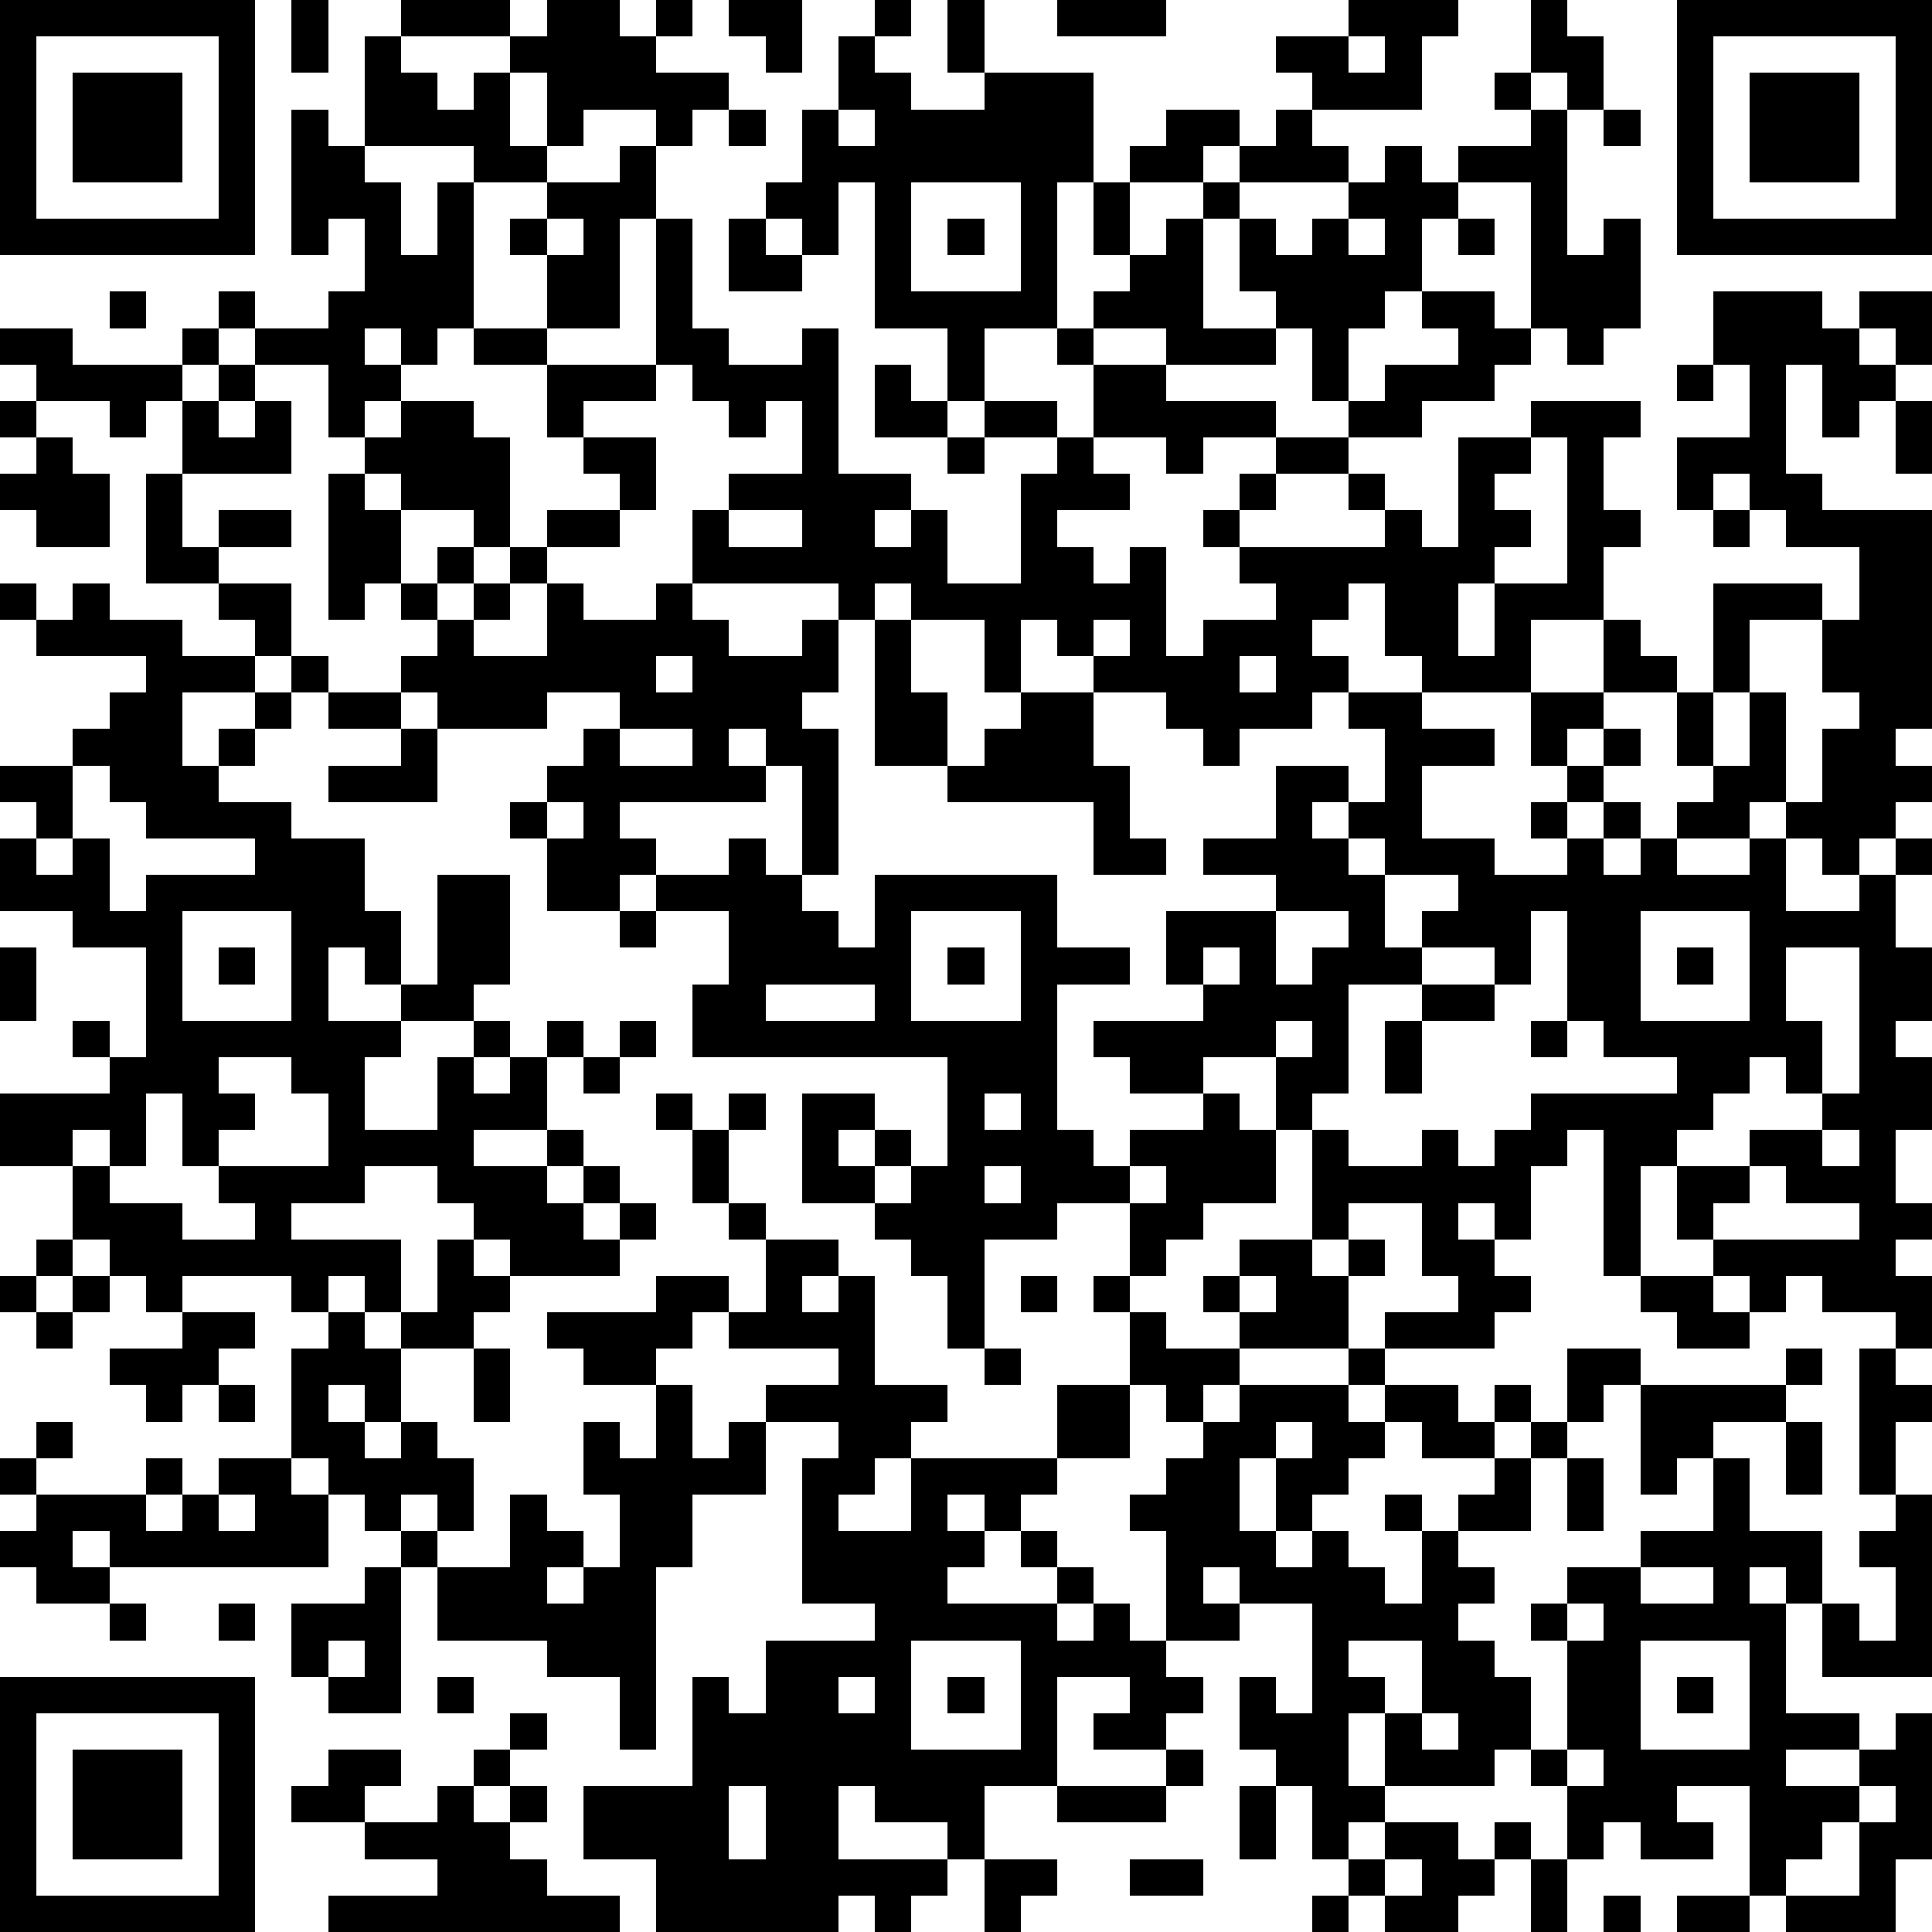 <?xml version="1.0" standalone="yes"?><svg version="1.1" xmlns="http://www.w3.org/2000/svg" xmlns:xlink="http://www.w3.org/1999/xlink" xmlns:ev="http://www.w3.org/2001/xml-events" width="212" height="212" shape-rendering="crispEdges"><path d="M0 0h7v7h-7zM8 0h1v2h-1zM11 0h3v1h-3zM15 0h2v1h1v-1h1v1h-1v1h2v1h-1v1h-1v-1h-2v1h-1v-2h-1v-1h1zM20 0h2v2h-1v-1h-1zM24 0h1v1h-1zM26 0h1v2h-1zM29 0h3v1h-3zM37 0h3v1h-1v2h-3v-1h-1v-1h2zM42 0h1v1h1v2h-1v-1h-1zM46 0h7v7h-7zM1 1v5h5v-5zM10 1h1v1h1v1h1v-1h1v2h1v1h-2v-1h-3zM23 1h1v1h1v1h2v-1h3v3h-1v4h-2v2h-1v-2h-2v-4h-1v2h-1v-1h-1v-1h1v-2h1zM37 1v1h1v-1zM47 1v5h5v-5zM2 2h3v3h-3zM41 2h1v1h-1zM48 2h3v3h-3zM8 3h1v1h1v1h1v2h1v-2h1v4h-1v1h-1v-1h-1v1h1v1h-1v1h-1v-2h-2v-1h-1v-1h1v1h2v-1h1v-2h-1v1h-1zM20 3h1v1h-1zM23 3v1h1v-1zM32 3h2v1h-1v1h-2v-1h1zM35 3h1v1h1v1h-3v-1h1zM42 3h1v4h1v-1h1v3h-1v1h-1v-1h-1v-4h-2v-1h2zM44 3h1v1h-1zM17 4h1v2h-1v3h-2v-2h-1v-1h1v-1h2zM38 4h1v1h1v1h-1v2h-1v1h-1v2h-1v-2h-1v-1h-1v-2h-1v-1h1v1h1v1h1v-1h1v-1h1zM25 5v3h3v-3zM30 5h1v2h-1zM15 6v1h1v-1zM18 6h1v3h1v1h2v-1h1v4h2v1h-1v1h1v-1h1v2h2v-3h1v-1h-2v-1h2v1h1v-2h-1v-1h1v-1h1v-1h1v-1h1v3h2v1h-3v-1h-2v1h2v1h3v1h-2v1h-1v-1h-2v1h1v1h-2v1h1v1h1v-1h1v3h1v-1h2v-1h-1v-1h-1v-1h1v-1h1v-1h2v-1h1v-1h2v-1h-1v-1h2v1h1v1h-1v1h-2v1h-2v1h-2v1h-1v1h4v-1h-1v-1h1v1h1v1h1v-3h2v-1h3v1h-1v2h1v1h-1v2h-2v2h-3v-1h-1v-2h-1v1h-1v1h1v1h-1v1h-2v1h-1v-1h-1v-1h-2v-1h-1v-1h-1v2h-1v-2h-2v-1h-1v1h-1v-1h-4v-2h1v-1h2v-2h-1v1h-1v-1h-1v-1h-1zM20 6h1v1h1v1h-2zM26 6h1v1h-1zM37 6v1h1v-1zM40 6h1v1h-1zM3 8h1v1h-1zM47 8h3v1h1v-1h2v2h-1v-1h-1v1h1v1h-1v1h-1v-2h-1v3h1v1h3v6h-1v1h1v1h-1v1h-1v1h-1v-1h-1v-1h-1v1h-2v-1h1v-1h-1v-2h-2v-2h1v1h1v1h1v-3h3v1h-2v2h-1v2h1v-2h1v3h1v-2h1v-1h-1v-2h1v-2h-2v-1h-1v-1h-1v1h-1v-2h2v-2h-1zM0 9h2v1h3v-1h1v1h-1v1h-1v1h-1v-1h-2v-1h-1zM13 9h2v1h-2zM6 10h1v1h-1zM15 10h3v1h-2v1h-1zM24 10h1v1h1v1h-2zM46 10h1v1h-1zM0 11h1v1h-1zM5 11h1v1h1v-1h1v2h-3zM11 11h2v1h1v3h-1v-1h-2v-1h-1v-1h1zM52 11h1v2h-1zM1 12h1v1h1v2h-2v-1h-1v-1h1zM16 12h2v2h-1v-1h-1zM26 12h1v1h-1zM42 12v1h-1v1h1v1h-1v1h-1v2h1v-2h2v-4zM4 13h1v2h1v-1h2v1h-2v1h-2zM9 13h1v1h1v2h-1v1h-1zM15 14h2v1h-2zM20 14v1h2v-1zM47 14h1v1h-1zM12 15h1v1h-1zM14 15h1v1h-1zM0 16h1v1h-1zM2 16h1v1h2v1h2v-1h-1v-1h2v2h-1v1h-2v2h1v-1h1v-1h1v-1h1v1h-1v1h-1v1h-1v1h2v1h2v2h1v2h-1v-1h-1v2h2v-1h1v-3h2v3h-1v1h-2v1h-1v2h2v-2h1v-1h1v1h-1v1h1v-1h1v-1h1v1h-1v2h-2v1h2v-1h1v1h-1v1h1v-1h1v1h-1v1h1v-1h1v1h-1v1h-3v-1h-1v-1h-1v-1h-2v1h-2v1h3v2h-1v-1h-1v1h-1v-1h-3v1h-1v-1h-1v-1h-1v-2h-2v-2h3v-1h-1v-1h1v1h1v-3h-2v-1h-2v-2h1v-1h-1v-1h2v-1h1v-1h1v-1h-3v-1h1zM11 16h1v1h-1zM13 16h1v1h-1zM15 16h1v1h2v-1h1v1h1v1h2v-1h1v2h-1v1h1v4h-1v-3h-1v-1h-1v1h1v1h-4v1h1v1h-1v1h-2v-2h-1v-1h1v-1h1v-1h1v-1h-2v1h-3v-1h-1v-1h1v-1h1v1h2zM24 17h1v2h1v2h-2zM30 17v1h1v-1zM18 18v1h1v-1zM34 18v1h1v-1zM9 19h2v1h-2zM28 19h2v2h1v2h1v1h-2v-2h-4v-1h1v-1h1zM37 19h2v1h2v1h-2v2h2v1h2v-1h-1v-1h1v-1h-1v-2h2v1h-1v1h1v-1h1v1h-1v1h-1v1h1v-1h1v1h-1v1h1v-1h1v1h2v-1h1v2h2v-1h1v-1h1v1h-1v2h1v2h-1v1h1v2h-1v2h1v1h-1v1h1v2h-1v-1h-2v-1h-1v1h-1v-1h-1v-1h-1v-2h-1v3h-1v-4h-1v1h-1v2h-1v-1h-1v1h1v1h1v1h-1v1h-3v-1h2v-1h-1v-2h-2v1h-1v-3h-1v-2h-2v1h-2v-1h-1v-1h3v-1h-1v-2h3v-1h-2v-1h2v-2h2v1h-1v1h1v-1h1v-2h-1zM11 20h1v2h-3v-1h2zM17 20v1h2v-1zM2 21v2h-1v1h1v-1h1v2h1v-1h3v-1h-3v-1h-1v-1zM15 22v1h1v-1zM20 23h1v1h1v1h1v1h1v-2h5v2h2v1h-2v4h1v1h1v-1h2v-1h1v1h1v2h-2v1h-1v1h-1v-2h-2v1h-2v3h-1v-2h-1v-1h-1v-1h-2v-3h2v1h-1v1h1v-1h1v1h-1v1h1v-1h1v-3h-7v-2h1v-2h-2v-1h2zM37 23v1h1v-1zM38 24v2h1v-1h1v-1zM5 25v3h3v-3zM17 25h1v1h-1zM25 25v3h3v-3zM35 25v2h1v-1h1v-1zM42 25v2h-1v-1h-2v1h-2v3h-1v1h1v1h2v-1h1v1h1v-1h1v-1h4v-1h-2v-1h-1v-3zM45 25v3h3v-3zM0 26h1v2h-1zM6 26h1v1h-1zM26 26h1v1h-1zM33 26v1h1v-1zM46 26h1v1h-1zM49 26v2h1v2h-1v-1h-1v1h-1v1h-1v1h2v-1h2v-1h1v-4zM21 27v1h3v-1zM39 27h2v1h-2zM17 28h1v1h-1zM35 28v1h1v-1zM38 28h1v2h-1zM42 28h1v1h-1zM6 29v1h1v1h-1v1h-1v-2h-1v2h-1v-1h-1v1h1v1h2v1h2v-1h-1v-1h3v-2h-1v-1zM16 29h1v1h-1zM18 30h1v1h-1zM20 30h1v1h-1zM27 30v1h1v-1zM19 31h1v2h-1zM50 31v1h1v-1zM27 32v1h1v-1zM31 32v1h1v-1zM48 32v1h-1v1h4v-1h-2v-1zM20 33h1v1h-1zM1 34h1v1h-1zM12 34h1v1h1v1h-1v1h-2v-1h1zM21 34h2v1h-1v1h1v-1h1v3h2v1h-1v1h-1v1h-1v1h2v-2h4v-2h2v-2h-1v-1h1v1h1v1h2v-1h-1v-1h1v-1h2v1h1v-1h1v1h-1v2h-3v1h-1v1h-1v-1h-1v2h-2v1h-1v1h-1v-1h-1v1h1v1h-1v1h3v-1h-1v-1h1v1h1v1h-1v1h1v-1h1v1h1v-3h-1v-1h1v-1h1v-1h1v-1h3v-1h1v1h-1v1h1v-1h2v1h1v-1h1v1h-1v1h-2v-1h-1v1h-1v1h-1v1h-1v-2h-1v2h1v1h1v-1h1v1h1v1h1v-2h-1v-1h1v1h1v-1h1v-1h1v-1h1v-2h2v1h-1v1h-1v1h-1v2h-2v1h1v1h-1v1h1v1h1v2h-1v1h-3v-2h-1v2h1v1h-1v1h-1v-2h-1v-1h-1v-2h1v1h1v-3h-2v-1h-1v1h1v1h-2v1h1v1h-1v1h-2v-1h1v-1h-2v3h-2v2h-1v-1h-2v-1h-1v2h3v1h-1v1h-1v-1h-1v1h-5v-2h-2v-2h3v-3h1v1h1v-2h3v-1h-2v-4h1v-1h-2v-1h2v-1h-3v-1h-1v1h-1v1h-2v-1h-1v-1h3v-1h2v1h1zM0 35h1v1h-1zM2 35h1v1h-1zM28 35h1v1h-1zM34 35v1h1v-1zM45 35h2v1h1v1h-2v-1h-1zM1 36h1v1h-1zM5 36h2v1h-1v1h-1v1h-1v-1h-1v-1h2zM9 36h1v1h1v2h-1v-1h-1v1h1v1h1v-1h1v1h1v2h-1v-1h-1v1h-1v-1h-1v-1h-1v-3h1zM13 37h1v2h-1zM27 37h1v1h-1zM49 37h1v1h-1zM51 37h1v1h1v1h-1v2h-1zM6 38h1v1h-1zM18 38h1v2h1v-1h1v2h-2v2h-1v5h-1v-2h-2v-1h-3v-2h-1v-1h1v1h2v-2h1v1h1v1h-1v1h1v-1h1v-2h-1v-2h1v1h1zM45 38h4v1h-2v1h-1v1h-1zM1 39h1v1h-1zM35 39v1h1v-1zM49 39h1v2h-1zM0 40h1v1h-1zM4 40h1v1h-1zM6 40h2v1h1v2h-6v-1h-1v1h1v1h-2v-1h-1v-1h1v-1h3v1h1v-1h1zM43 40h1v2h-1zM47 40h1v2h2v2h-1v-1h-1v1h1v3h2v1h-2v1h2v-1h1v-1h1v4h-1v2h-3v-1h-1v-3h-2v1h1v1h-2v-1h-1v1h-1v-2h-1v-1h1v-3h-1v-1h1v-1h2v-1h2zM6 41v1h1v-1zM52 41h1v5h-3v-2h1v1h1v-2h-1v-1h1zM10 43h1v4h-2v-1h-1v-2h2zM45 43v1h2v-1zM3 44h1v1h-1zM6 44h1v1h-1zM43 44v1h1v-1zM9 45v1h1v-1zM25 45v3h3v-3zM37 45v1h1v1h1v-2zM45 45v3h3v-3zM0 46h7v7h-7zM12 46h1v1h-1zM23 46v1h1v-1zM26 46h1v1h-1zM46 46h1v1h-1zM1 47v5h5v-5zM14 47h1v1h-1zM39 47v1h1v-1zM2 48h3v3h-3zM9 48h2v1h-1v1h-2v-1h1zM13 48h1v1h-1zM32 48h1v1h-1zM43 48v1h1v-1zM12 49h1v1h1v-1h1v1h-1v1h1v1h2v1h-8v-1h3v-1h-2v-1h2zM20 49v2h1v-2zM29 49h3v1h-3zM34 49h1v2h-1zM51 49v1h-1v1h-1v1h2v-2h1v-1zM38 50h2v1h1v-1h1v1h-1v1h-1v1h-2v-1h-1v-1h1zM27 51h2v1h-1v1h-1zM31 51h2v1h-2zM38 51v1h1v-1zM42 51h1v2h-1zM36 52h1v1h-1zM44 52h1v1h-1zM46 52h2v1h-2z" style="fill:#000" transform="translate(0,0) scale(4)"/></svg>